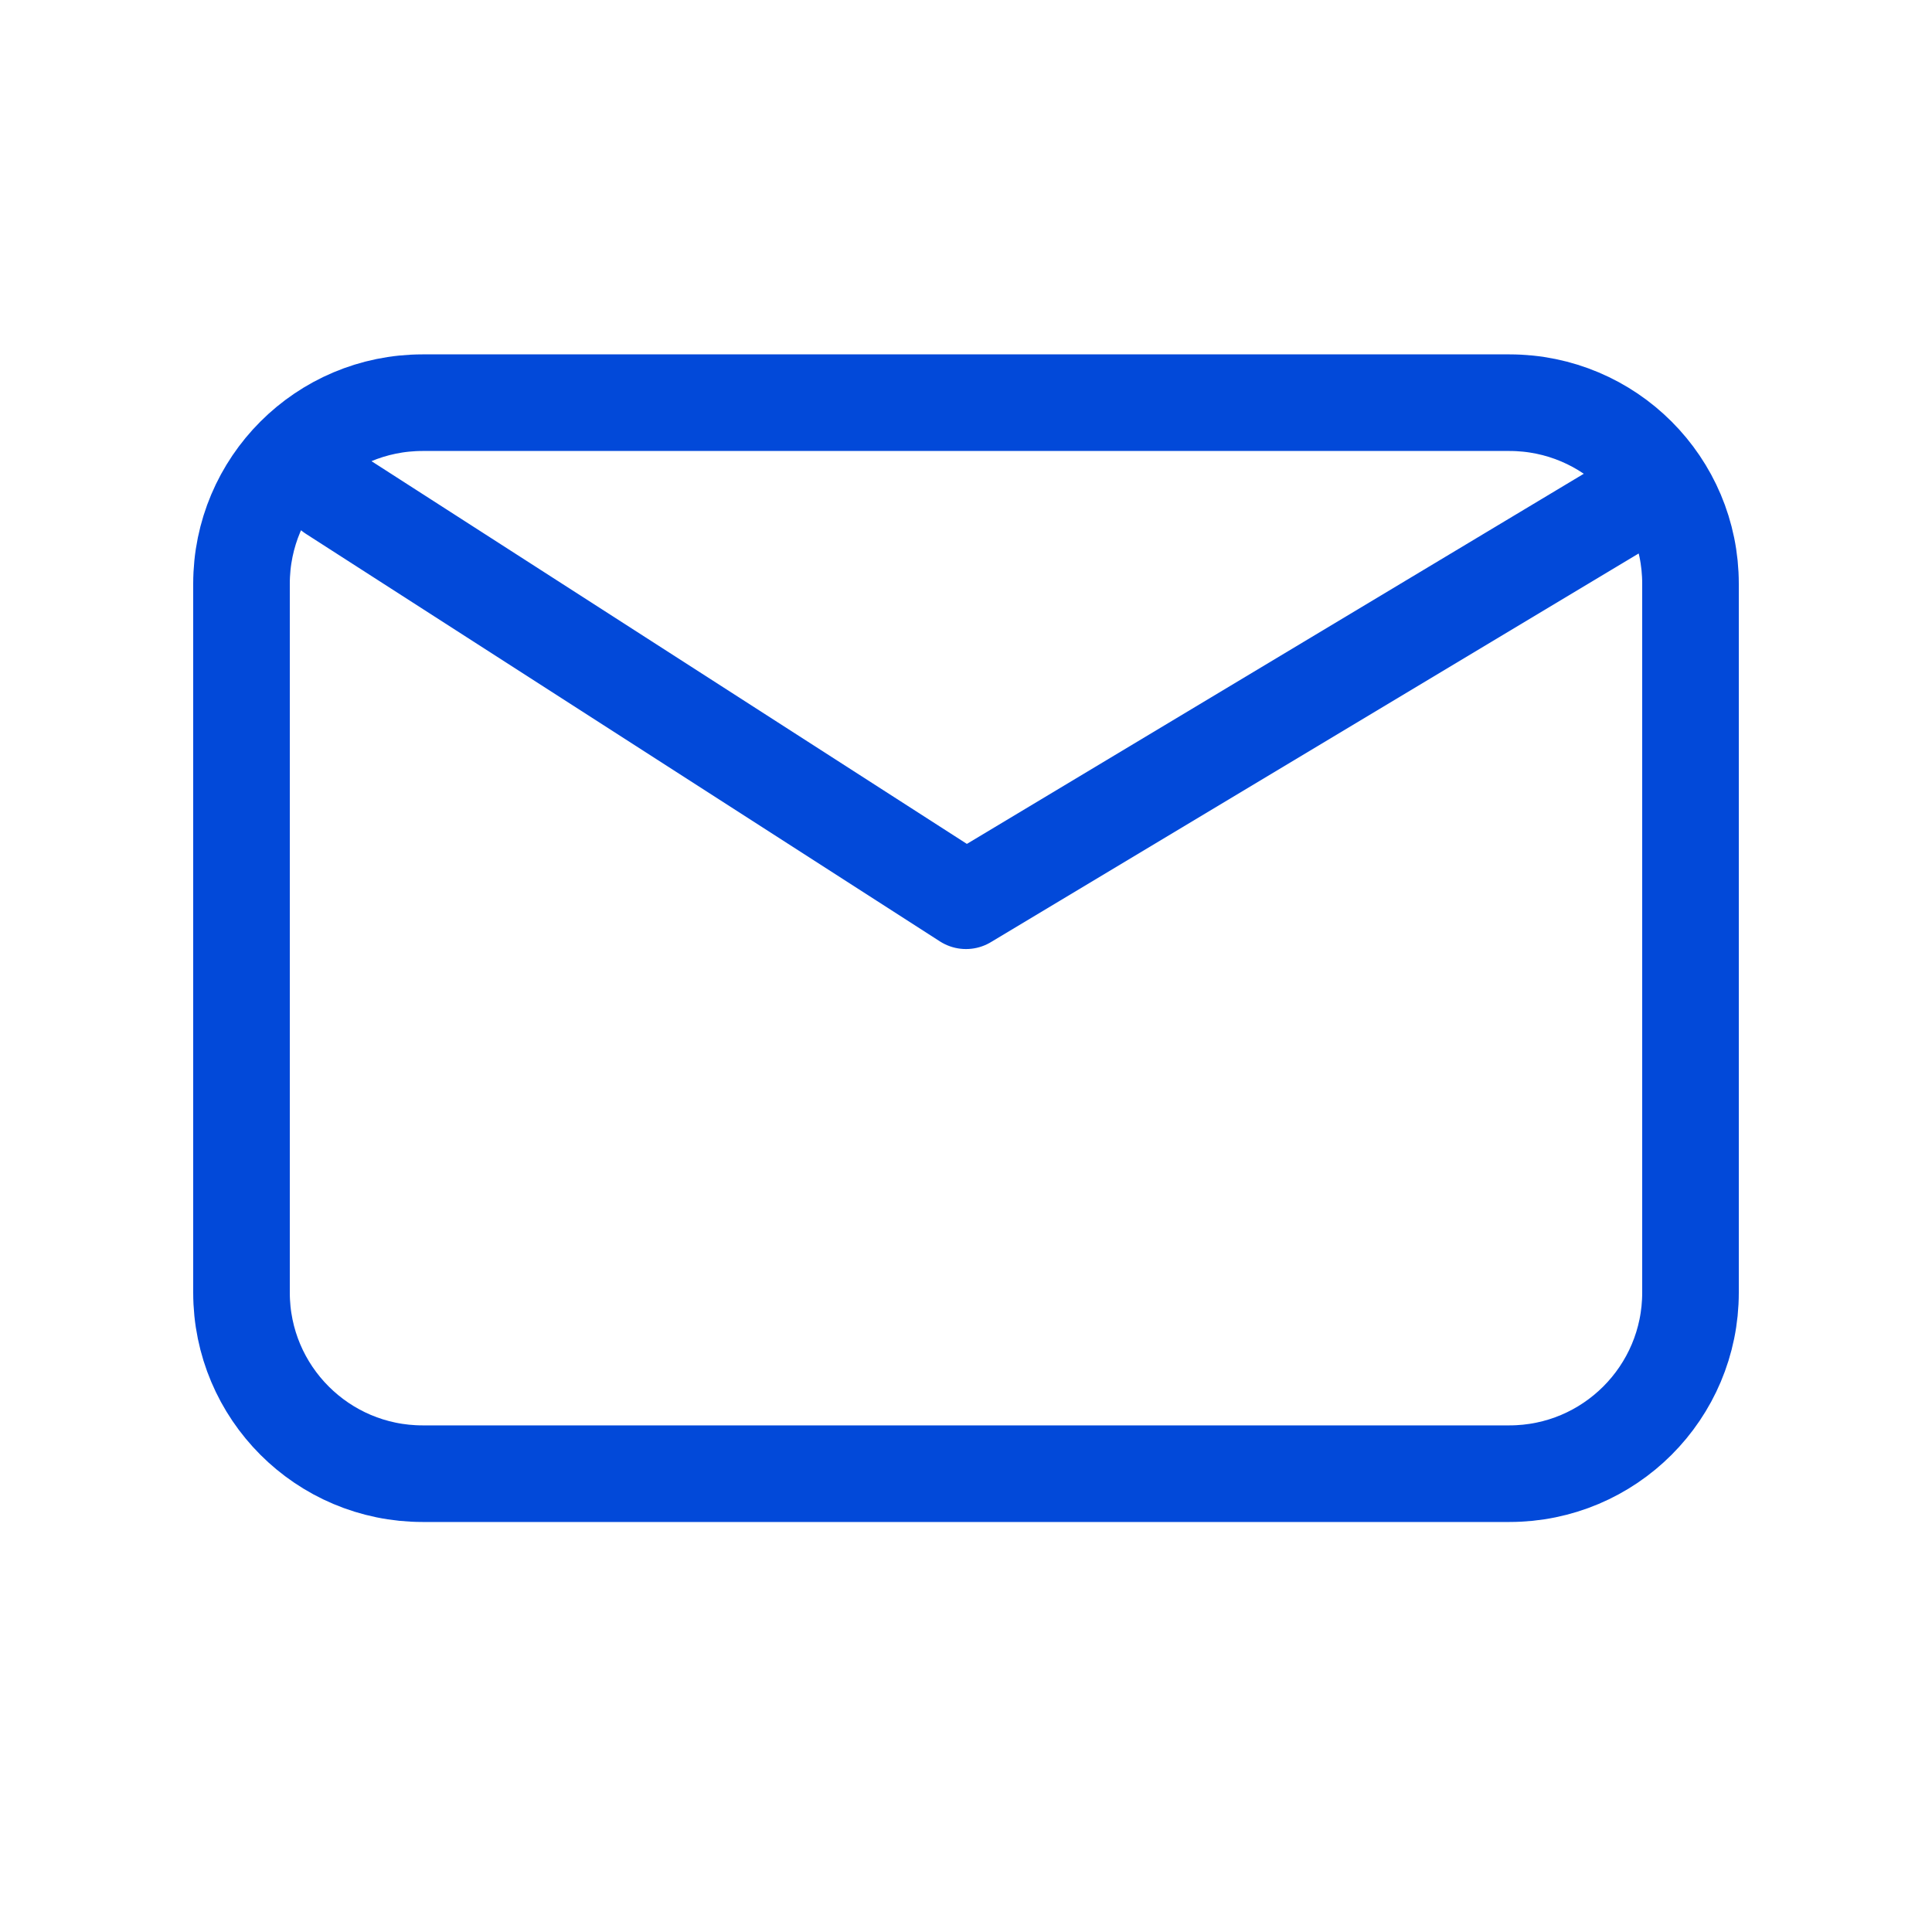<svg width="40" height="40" viewBox="0 0 40 40" fill="none" xmlns="http://www.w3.org/2000/svg">
<path d="M6.875 10.212L20 18.649L34.062 10.212M8.75 30.511C6.679 30.511 5 28.832 5 26.761V12.087C5 10.016 6.679 8.337 8.75 8.337H31.25C33.321 8.337 35 10.016 35 12.087V26.761C35 28.832 33.321 30.511 31.25 30.511H8.75Z" stroke="#0249D9" stroke-width="2" stroke-linecap="round" stroke-linejoin="round"/>
</svg>
